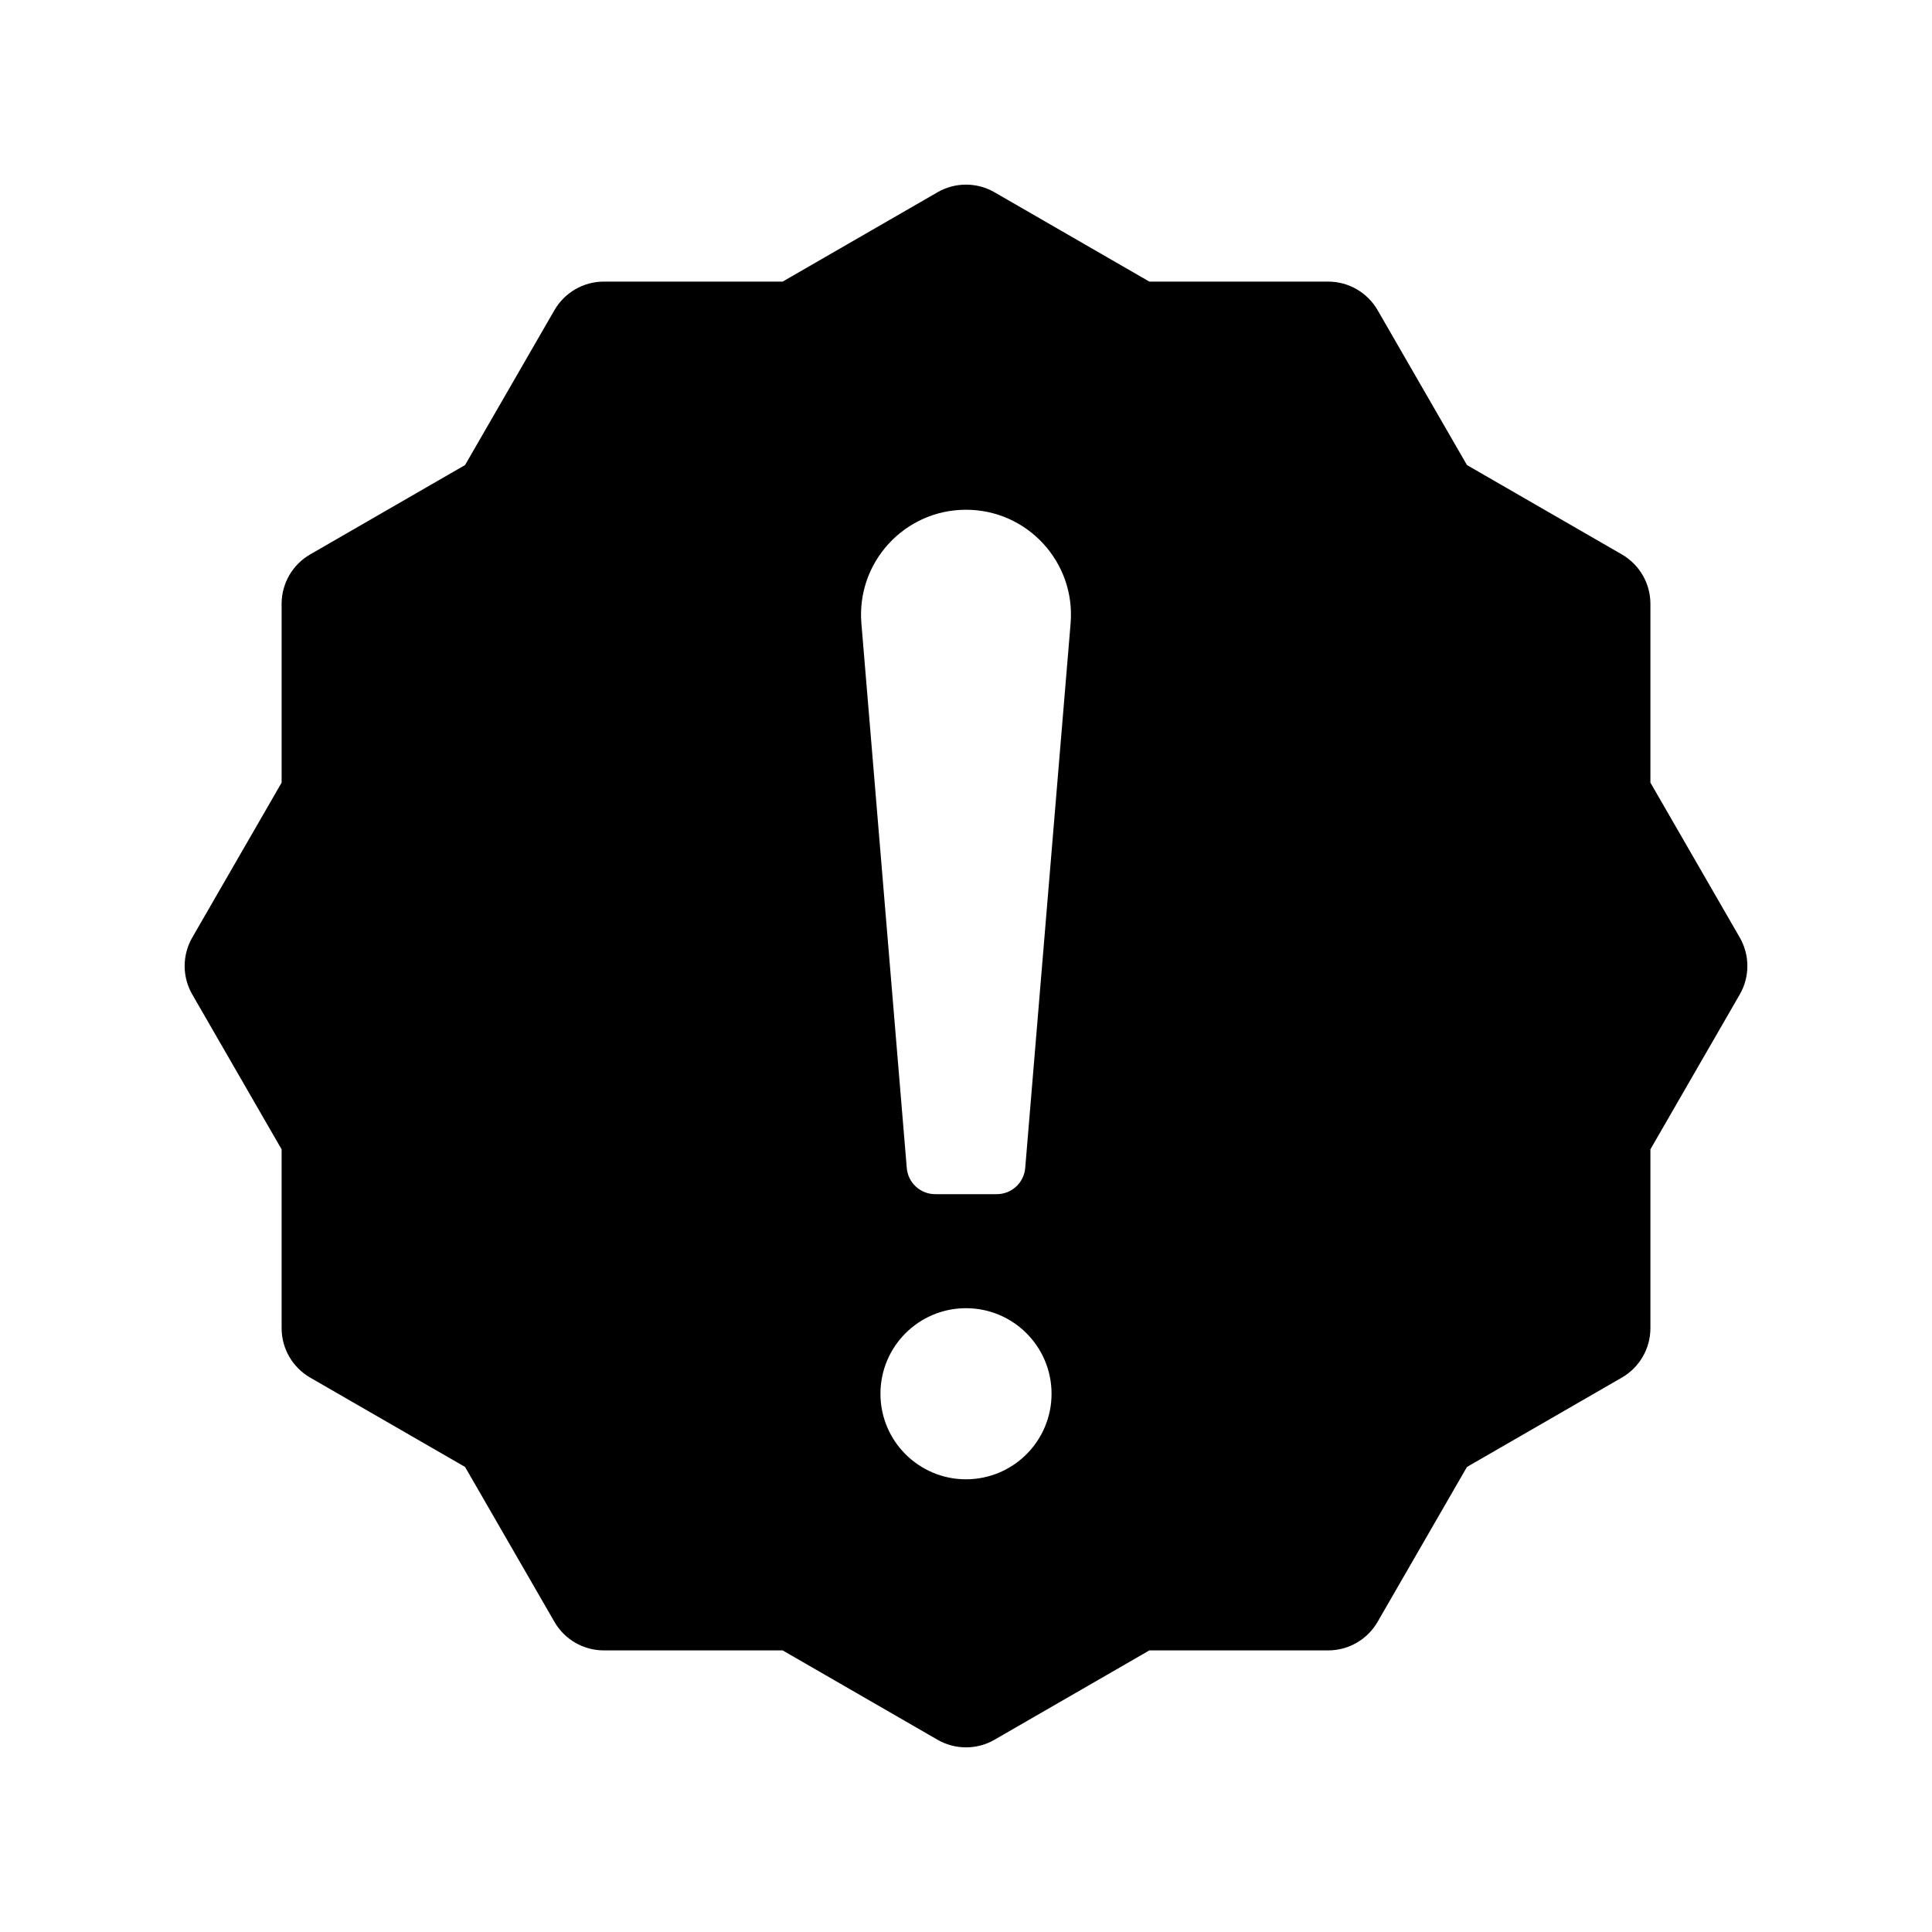 <?xml version="1.0" encoding="UTF-8"?>
<!-- Uploaded to: SVG Repo, www.svgrepo.com, Generator: SVG Repo Mixer Tools -->
<svg fill="#000000" width="800px" height="800px" version="1.1" viewBox="144 144 512 512" xmlns="http://www.w3.org/2000/svg">
 <path d="m218.63 448.59v47.387c0 5.402 2.887 10.387 7.562 13.094l41.055 23.684 23.684 41.055c2.699 4.676 7.688 7.562 13.094 7.562h47.387l41.039 23.676c2.332 1.352 4.941 2.019 7.551 2.019s5.219-0.672 7.551-2.019l41.039-23.676h47.387c5.402 0 10.387-2.887 13.094-7.562l23.684-41.055 41.055-23.684c4.676-2.703 7.562-7.691 7.562-13.098v-47.387l23.676-41.039c2.695-4.672 2.695-10.43 0-15.098l-23.676-41.043v-47.383c0-5.402-2.887-10.387-7.562-13.094l-41.055-23.684-23.684-41.055c-2.703-4.676-7.691-7.562-13.098-7.562h-47.387l-41.039-23.676c-4.664-2.699-10.434-2.699-15.098 0l-41.043 23.676h-47.383c-5.402 0-10.387 2.887-13.094 7.562l-23.684 41.055-41.055 23.684c-4.676 2.699-7.562 7.688-7.562 13.094v47.387l-23.676 41.039c-2.695 4.672-2.695 10.43 0 15.098zm181.37 87.438c-12.52 0-22.672-10.152-22.672-22.672s10.152-22.672 22.672-22.672 22.672 10.152 22.672 22.672-10.152 22.672-22.672 22.672zm0-256.94c16.273 0 29.07 13.906 27.719 30.121l-12.027 144.32c-0.328 3.918-3.602 6.934-7.531 6.934h-16.324c-3.93 0-7.203-3.012-7.531-6.926l-12.027-144.32c-1.348-16.227 11.449-30.129 27.723-30.129z"/>
</svg>